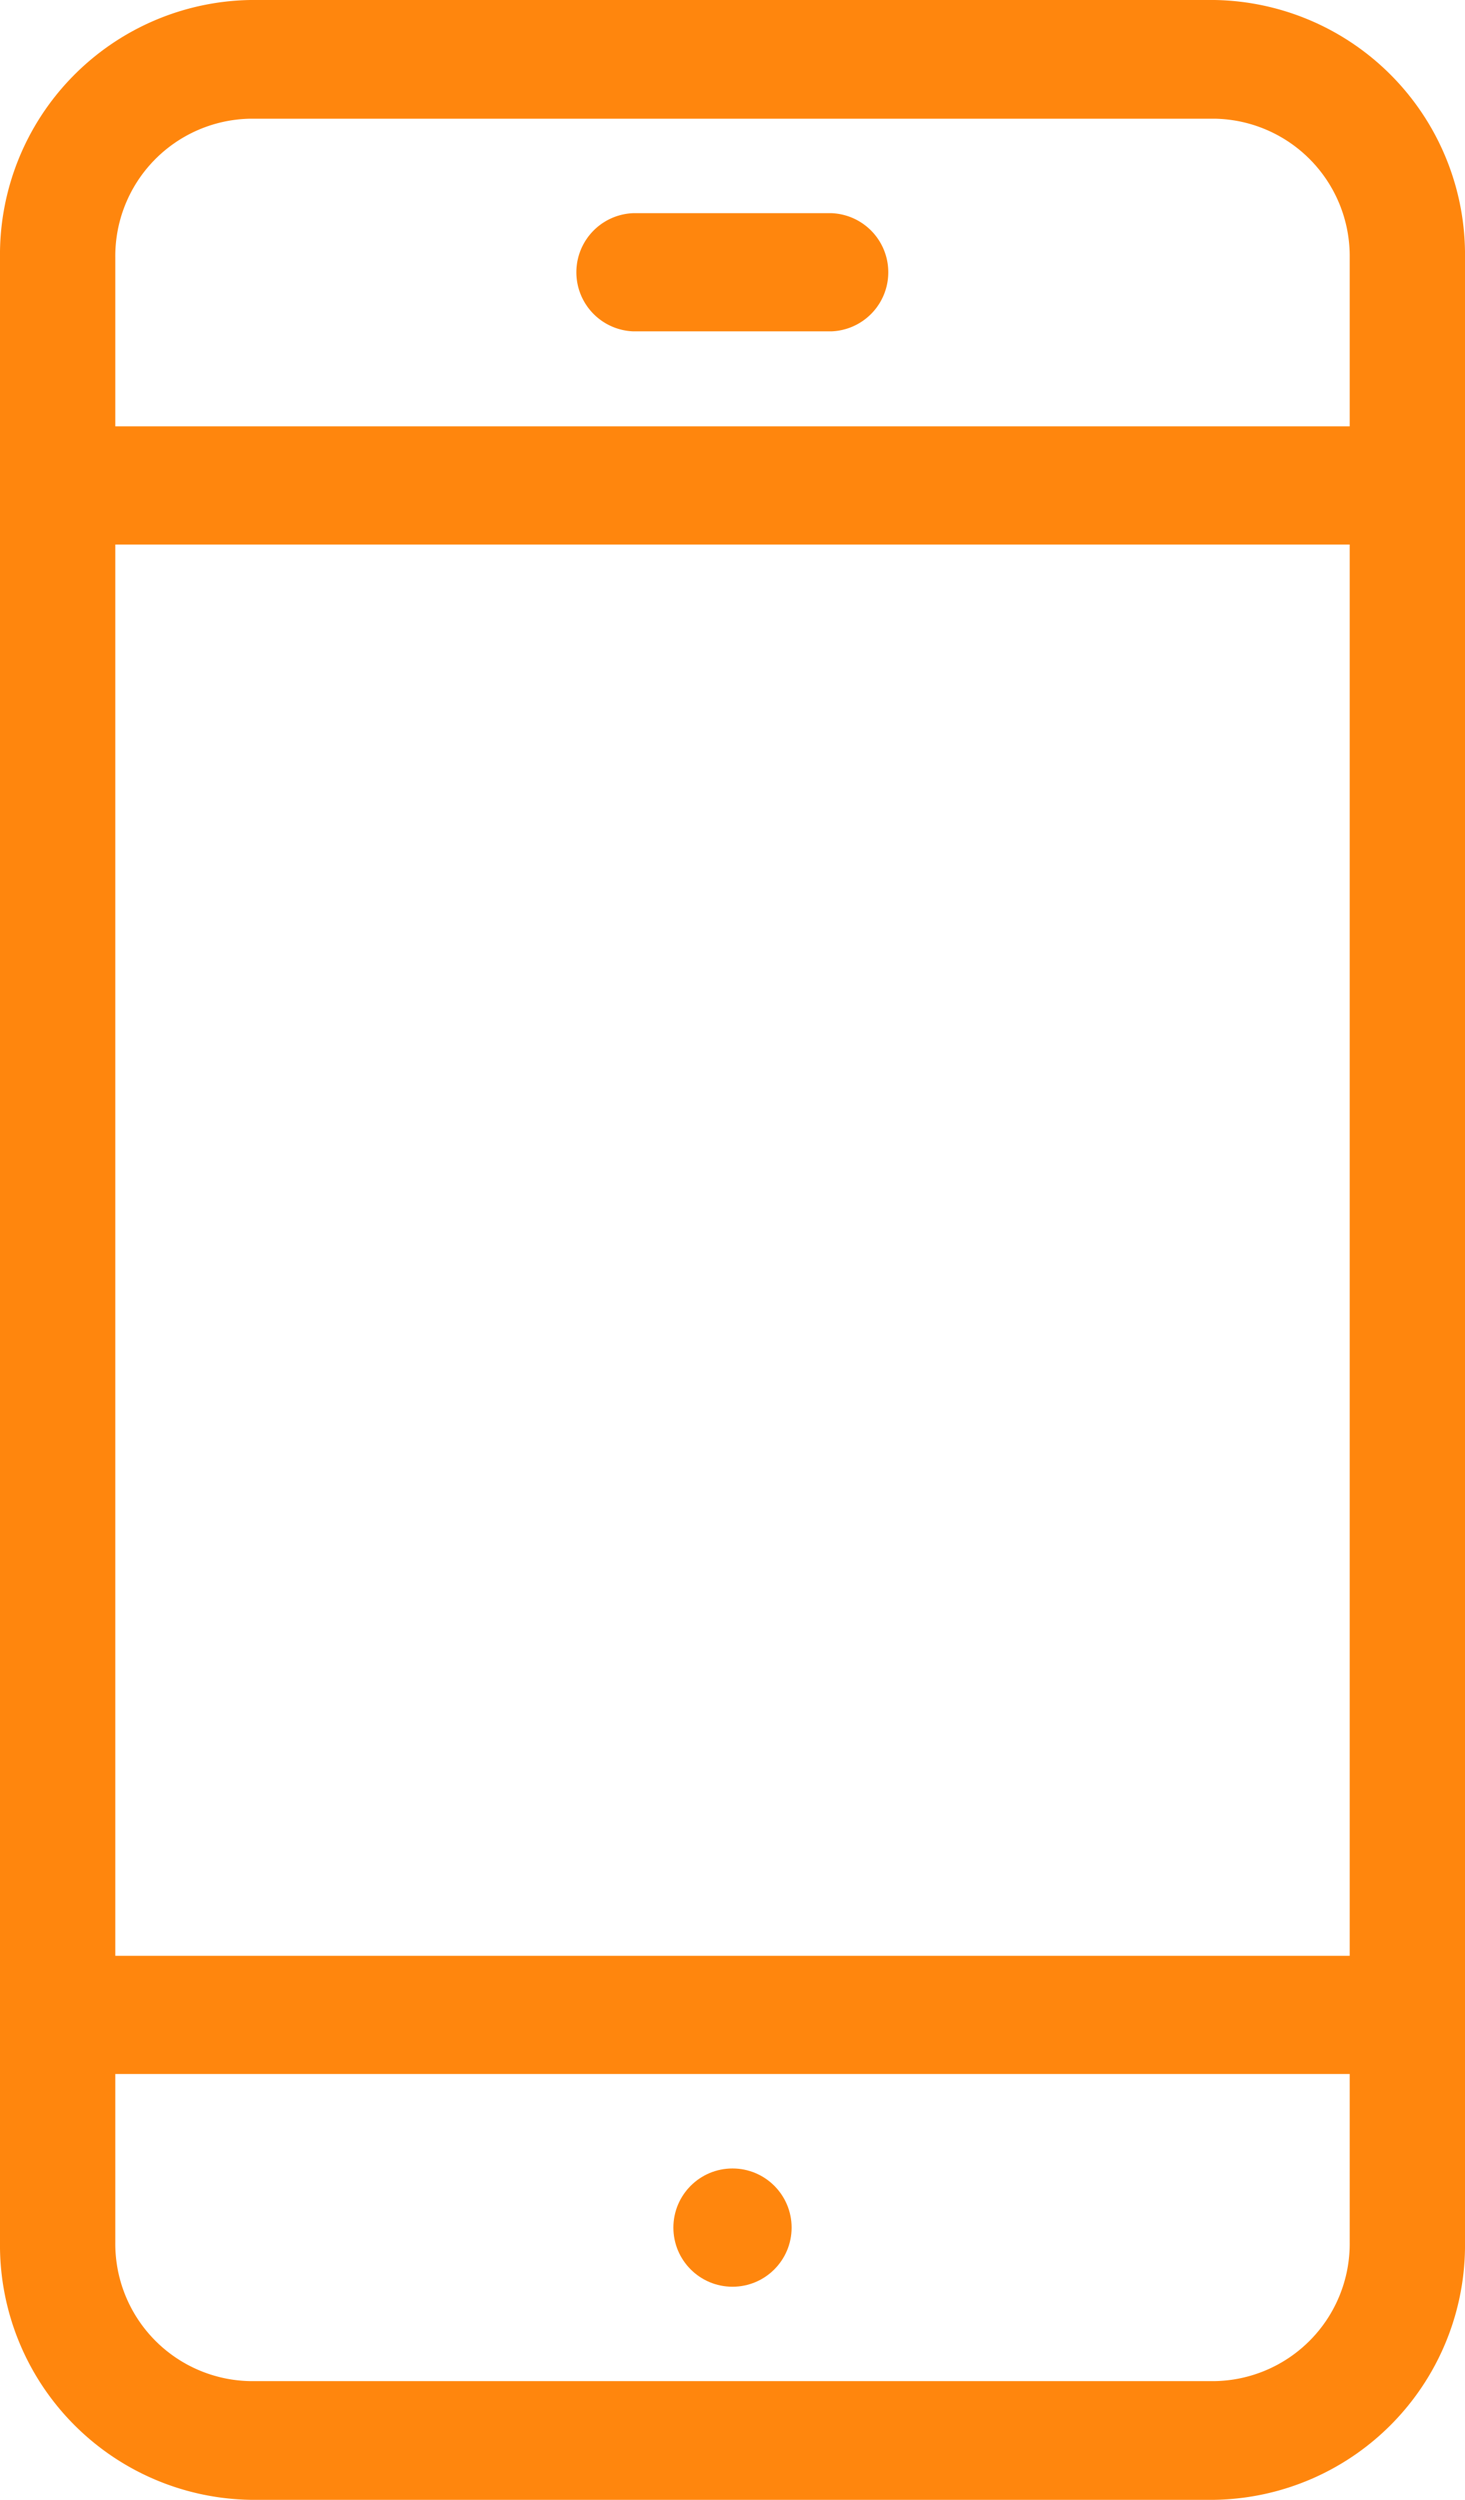 <svg xmlns="http://www.w3.org/2000/svg" width="17" height="29" viewBox="0 0 17 29"><g transform="translate(-100.4 2)"><path d="M103.306,27a2.955,2.955,0,0,1-2.906-2.99V.99A2.955,2.955,0,0,1,103.306-2h11.188A2.955,2.955,0,0,1,117.4.99V24.01A2.955,2.955,0,0,1,114.494,27Zm0-27.623A1.594,1.594,0,0,0,101.738.99V24.01a1.594,1.594,0,0,0,1.568,1.613h11.188a1.594,1.594,0,0,0,1.568-1.613V.99a1.594,1.594,0,0,0-1.568-1.613Z" transform="translate(0)" fill="#ff860d"/><path d="M223.986,43.371a.686.686,0,0,1,0-1.371h2.3a.686.686,0,0,1,0,1.371Z" transform="translate(-116.238 -41.527)" fill="#ff860d"/><circle cx="0.686" cy="0.686" r="0.686" transform="translate(108.214 23.156)" fill="#ff860d"/><path d="M101.066,87.371a.686.686,0,0,1,0-1.371h15.661a.686.686,0,0,1,0,1.371Z" transform="translate(0 -83.054)" fill="#ff860d"/><path d="M101.066,403.071a.686.686,0,0,1,0-1.371h15.661a.686.686,0,0,1,0,1.371Z" transform="translate(0 -381.011)" fill="#ff860d"/></g></svg>